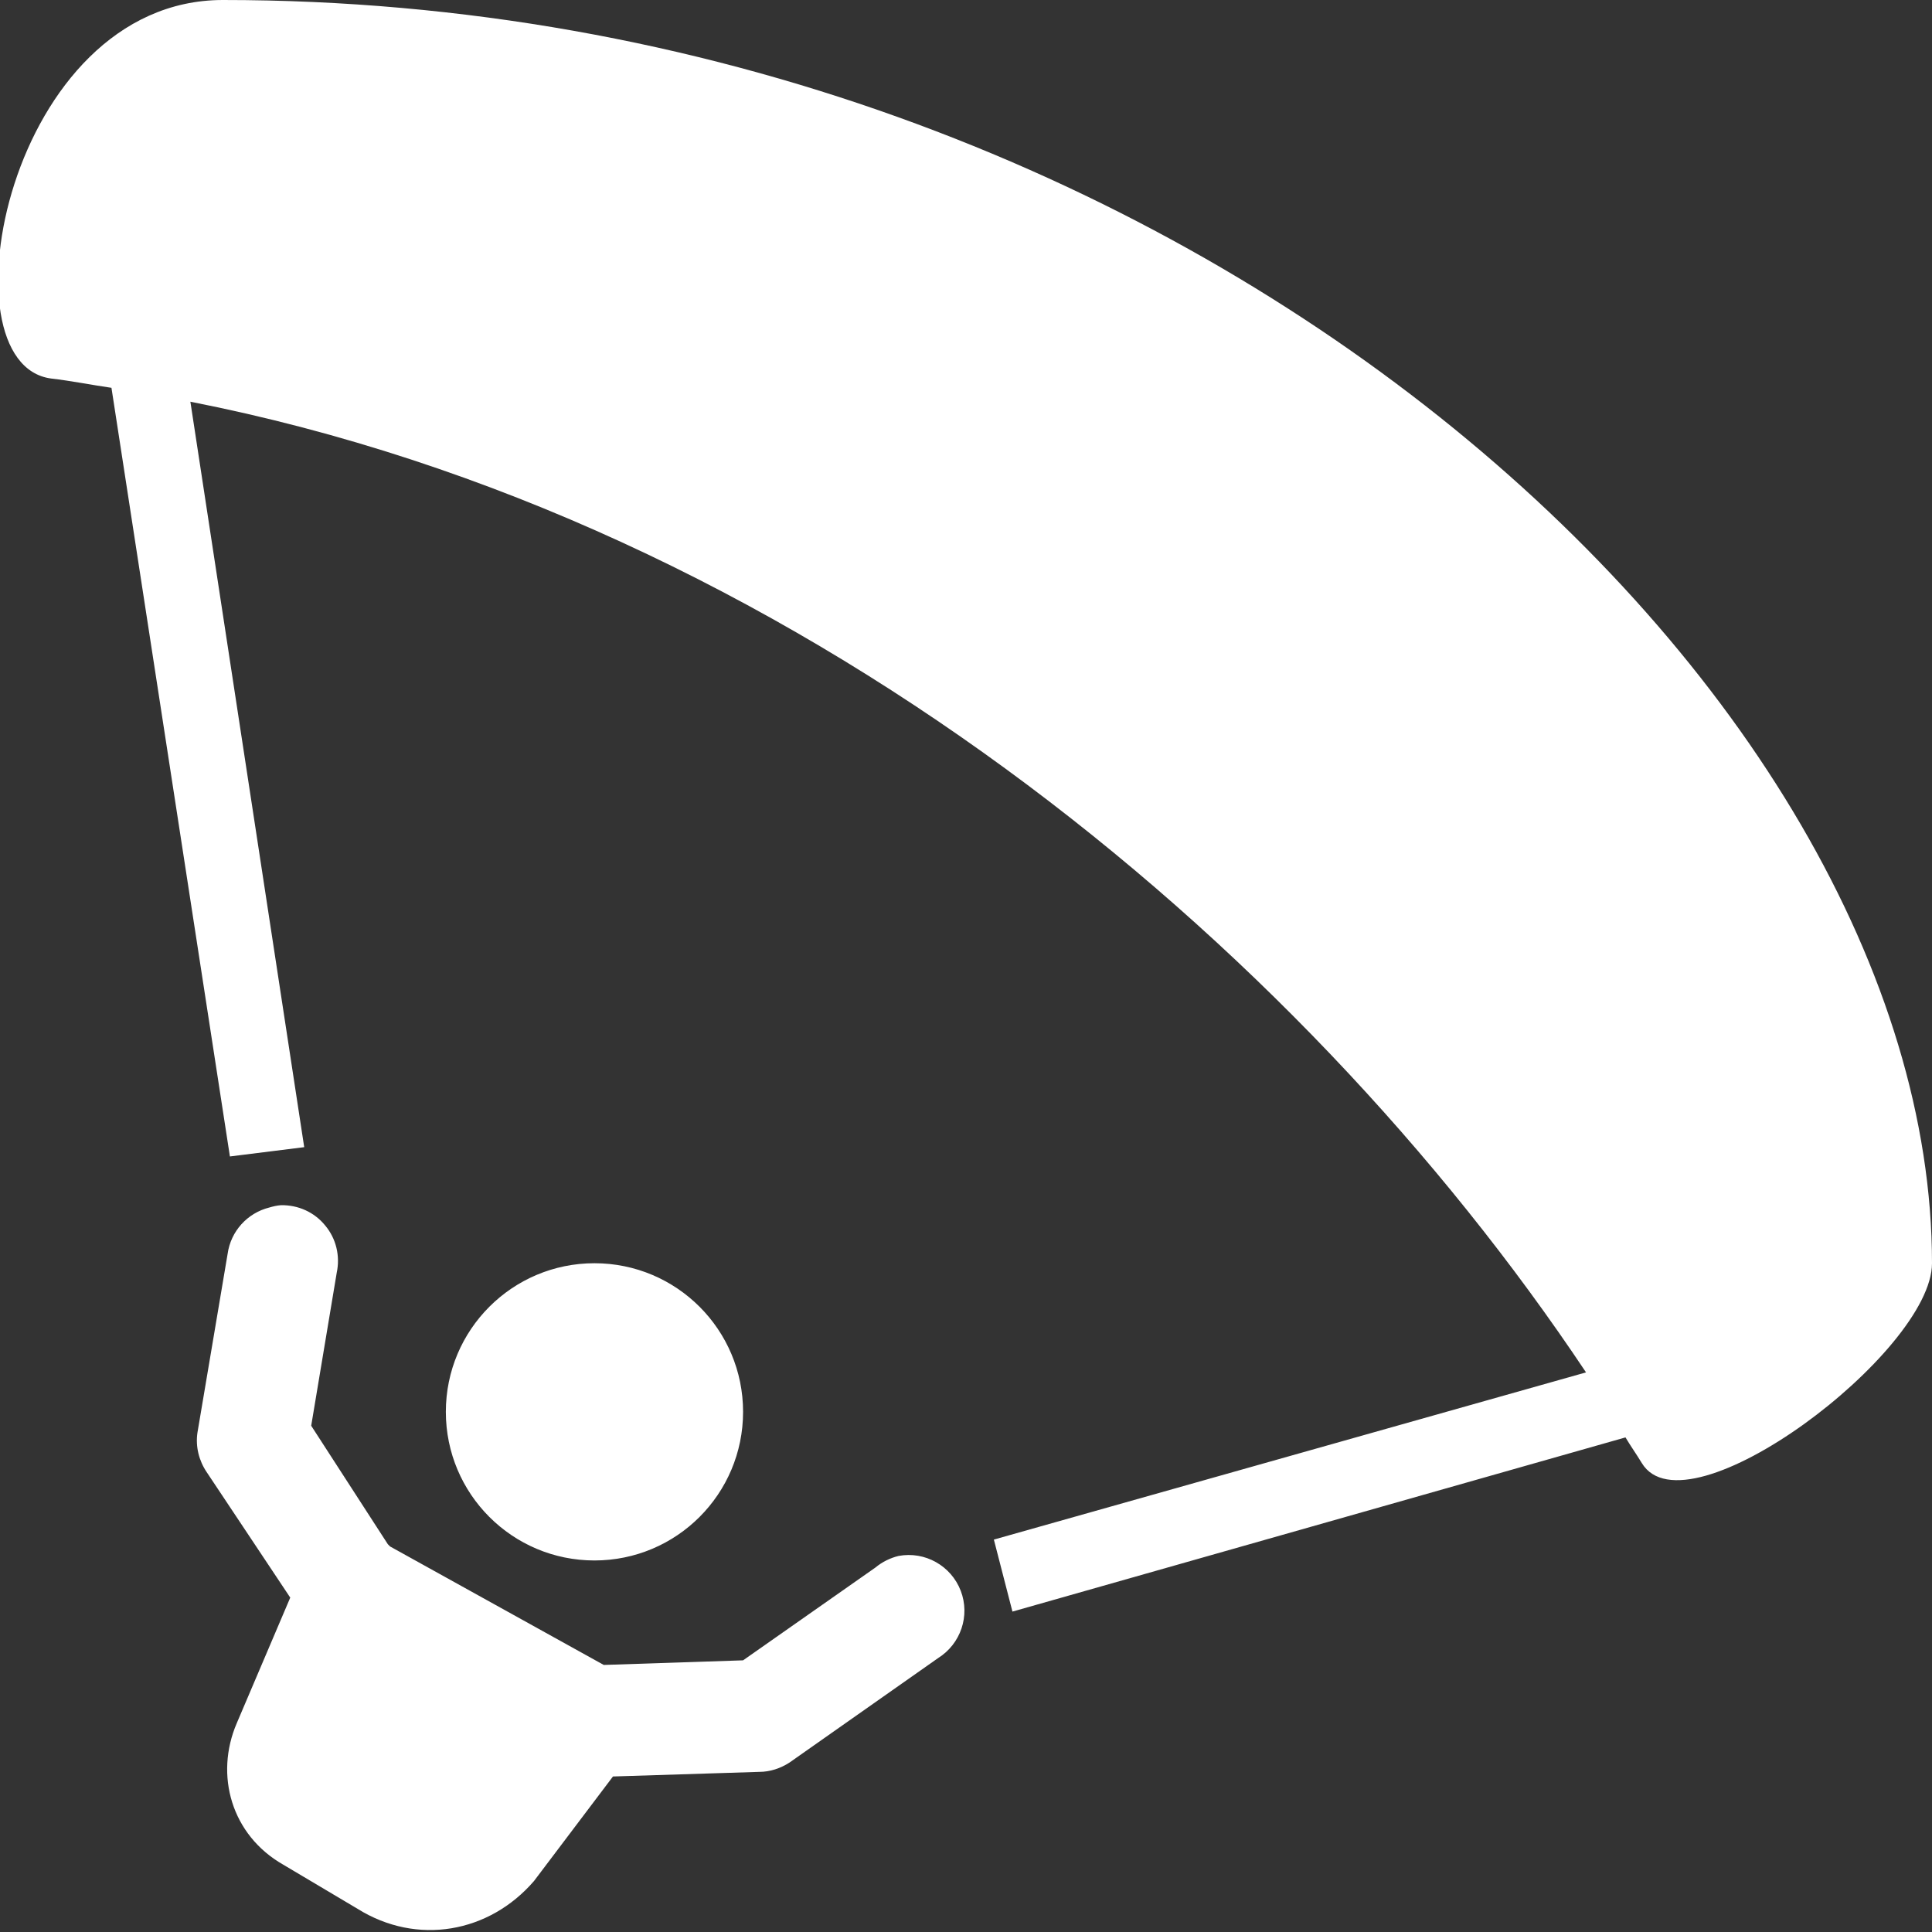 <?xml version="1.0" encoding="utf-8"?>
<!-- Generator: Adobe Illustrator 16.0.0, SVG Export Plug-In . SVG Version: 6.00 Build 0)  -->
<!DOCTYPE svg PUBLIC "-//W3C//DTD SVG 1.1//EN" "http://www.w3.org/Graphics/SVG/1.1/DTD/svg11.dtd">
<svg version="1.1" id="Ebene_1" xmlns="http://www.w3.org/2000/svg" xmlns:xlink="http://www.w3.org/1999/xlink" x="0px" y="0px"
	 width="26px" height="26px" viewBox="0 0 26 26" enable-background="new 0 0 26 26" xml:space="preserve">
<rect x="0" y="0" width="26" height="26" fill="#333333" stroke="none"/>
<path fill="#FFFFFF" d="M3,0C0.102,0-0.812,4.895,0.688,5.094C0.957,5.125,1.23,5.18,1.5,5.219l1.594,10.344l1-0.125L2.562,5.406
	C10.668,7,17.445,12.625,21.344,18.469l-7.969,2.25l0.25,0.969l8.25-2.344c0.07,0.117,0.148,0.227,0.219,0.344
	C22.695,20.688,26,18.199,26,17C26,9.301,16,0,3,0z M3.781,16.219c-0.055,0.004-0.105,0.016-0.156,0.031
	c-0.297,0.074-0.52,0.32-0.562,0.625l-0.406,2.406c-0.027,0.188,0.02,0.375,0.125,0.531L3.906,21.5l-0.719,1.688
	c-0.301,0.699-0.074,1.508,0.625,1.906l1,0.594c0.801,0.5,1.773,0.324,2.375-0.375l1.062-1.406l1.969-0.062
	c0.145,0,0.285-0.047,0.406-0.125l2-1.406c0.305-0.191,0.434-0.57,0.305-0.906s-0.48-0.535-0.836-0.469
	c-0.113,0.027-0.223,0.082-0.312,0.156L10,22.344l-1.875,0.062L5.25,20.812c-0.012-0.012-0.02-0.02-0.031-0.031l-1.031-1.594
	l0.344-2.062c0.047-0.223-0.008-0.457-0.156-0.633C4.23,16.312,4.012,16.215,3.781,16.219z M8,17c-1.105,0-2,0.895-2,2s0.895,2,2,2
	s2-0.895,2-2S9.105,17,8,17z"/>
</svg>
